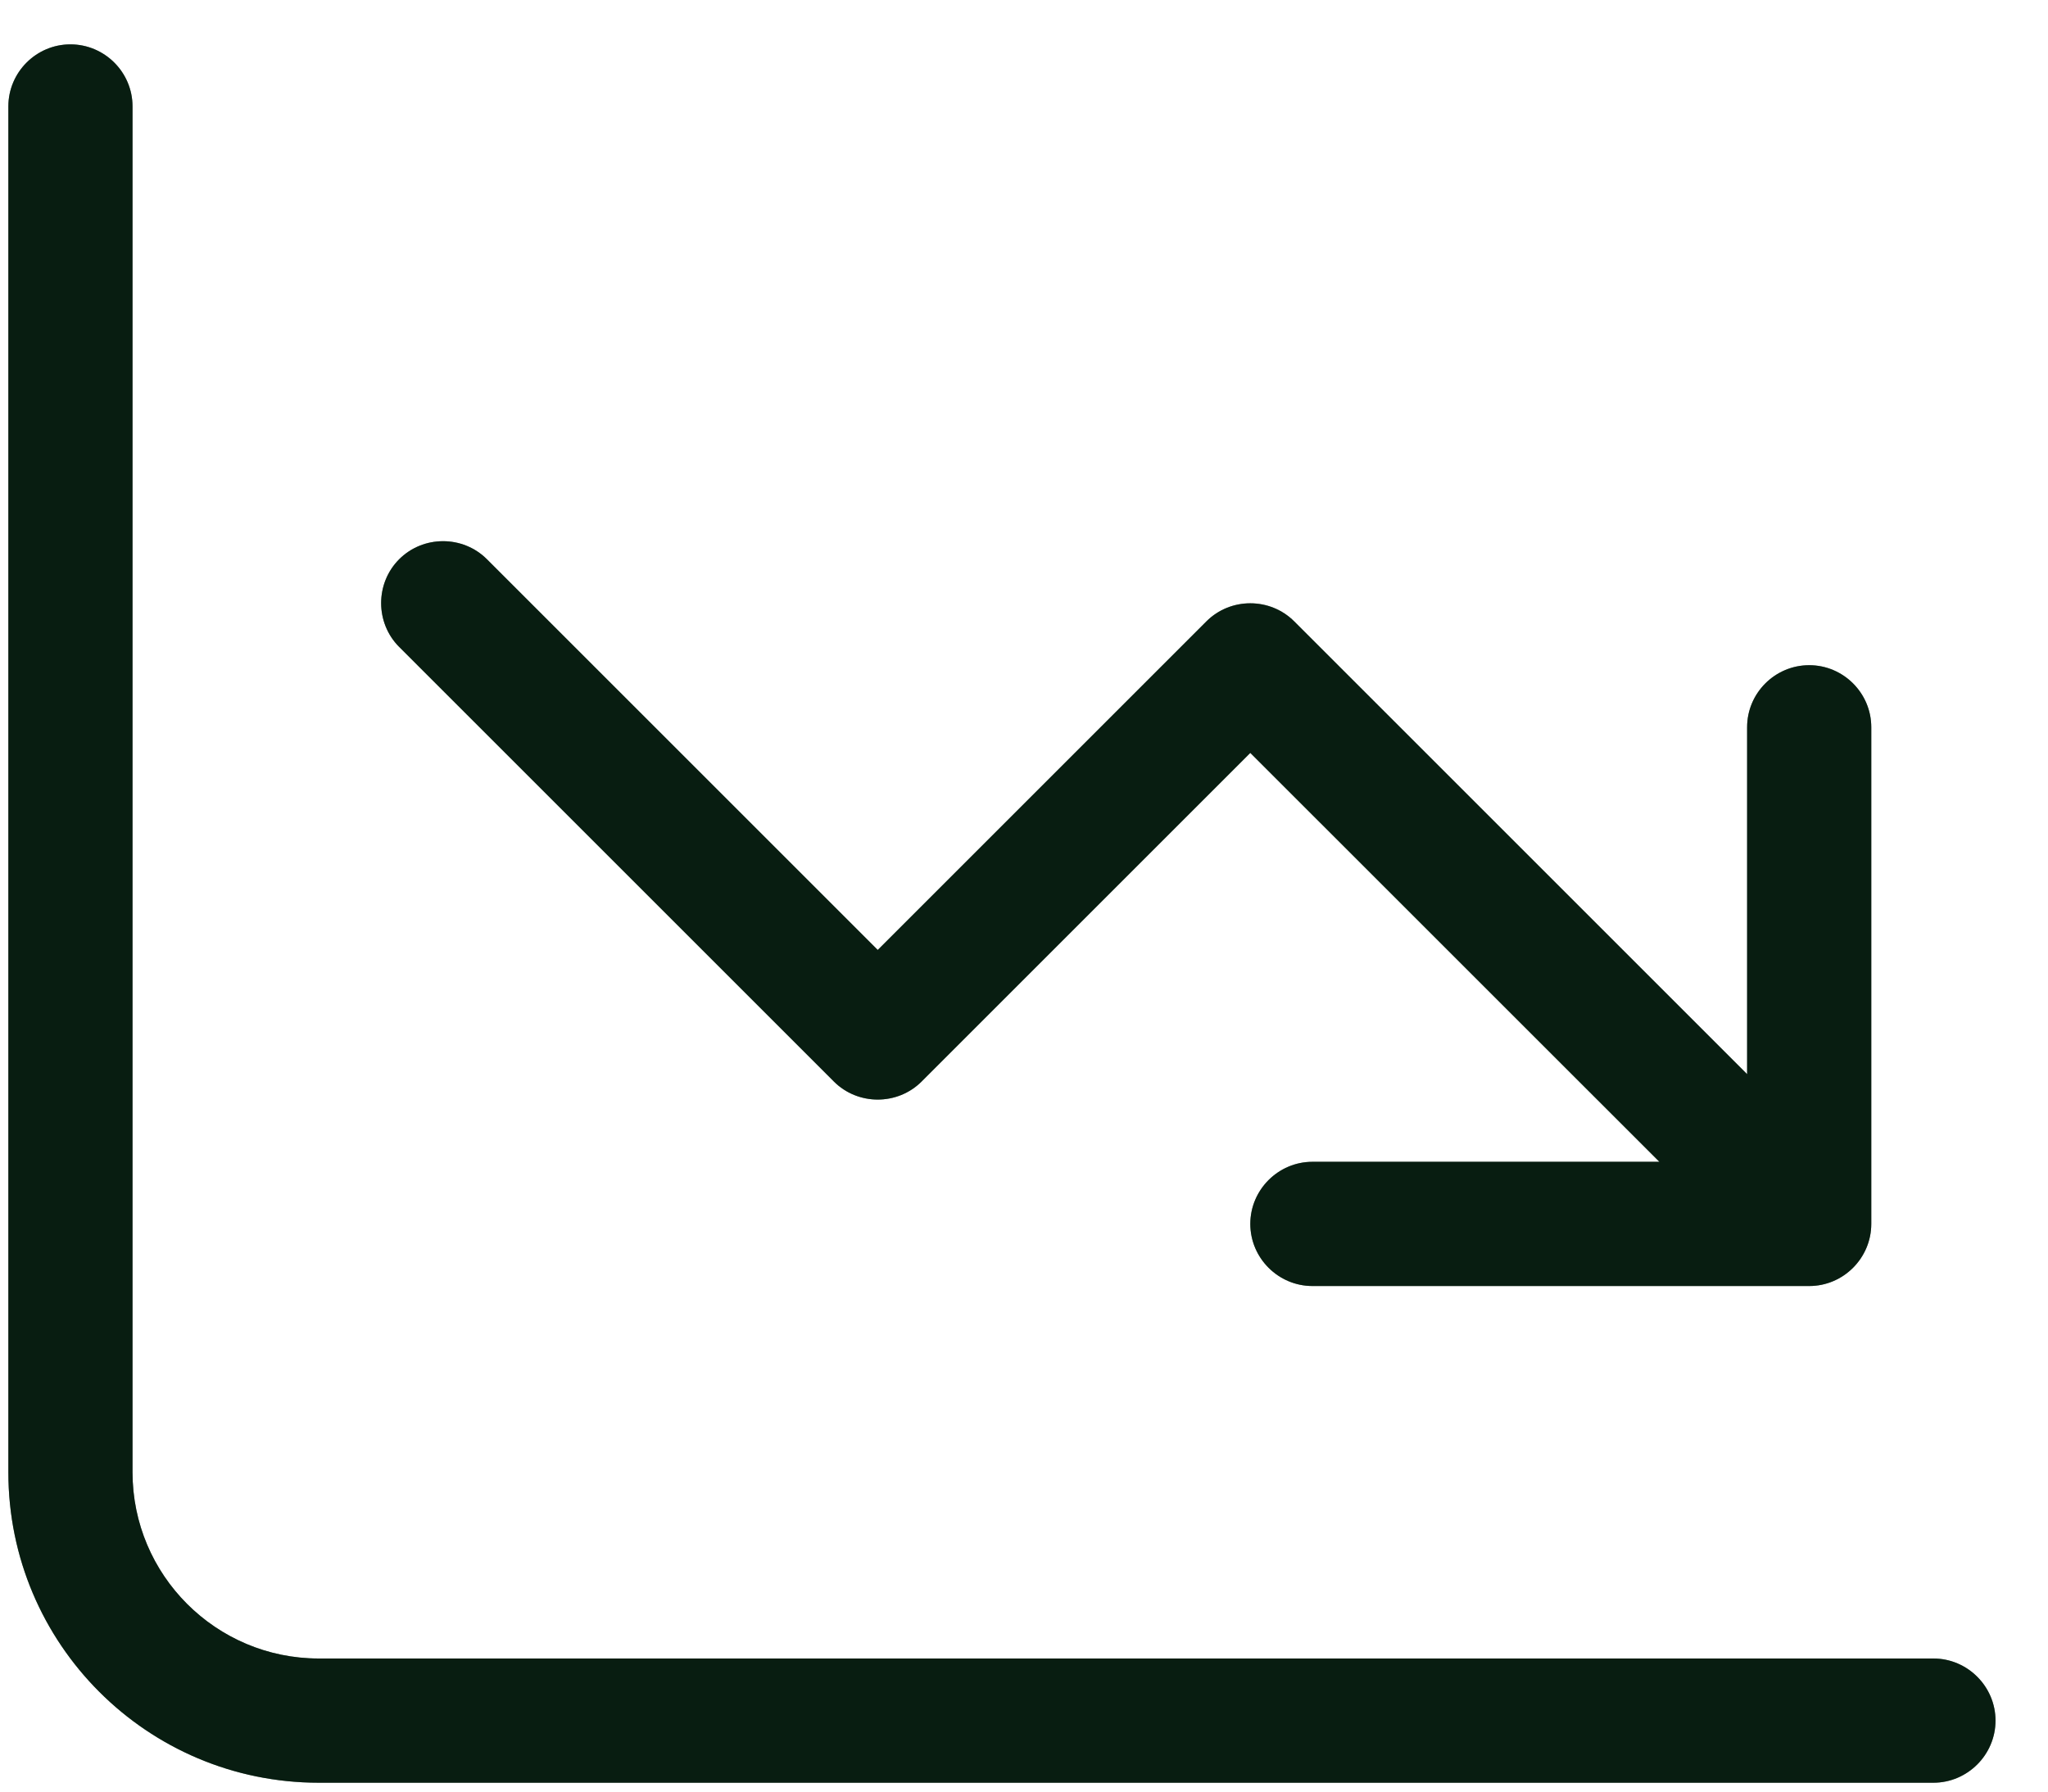 <svg width="24" height="21" viewBox="0 0 24 21" fill="none" xmlns="http://www.w3.org/2000/svg">
<path d="M1.553 1.247C1.553 0.847 1.226 0.52 0.825 0.52C0.425 0.52 0.098 0.847 0.098 1.247V17.257C0.098 19.267 1.726 20.896 3.736 20.896H22.657C23.057 20.896 23.385 20.568 23.385 20.168C23.385 19.768 23.057 19.44 22.657 19.44H3.736C2.531 19.44 1.553 18.462 1.553 17.257V1.247ZM14.652 14.346C14.652 14.746 14.98 15.074 15.38 15.074H21.202C21.602 15.074 21.929 14.746 21.929 14.346V8.524C21.929 8.124 21.602 7.797 21.202 7.797C20.801 7.797 20.474 8.124 20.474 8.524V12.591L15.166 7.283C14.884 7.001 14.42 7.001 14.138 7.283L10.286 11.135L5.706 6.555C5.424 6.273 4.96 6.273 4.678 6.555C4.396 6.837 4.396 7.301 4.678 7.583L9.772 12.677C10.054 12.959 10.518 12.959 10.8 12.677L14.652 8.825L19.446 13.618H15.38C14.98 13.618 14.652 13.946 14.652 14.346Z" fill="#0F3820"/>
<path d="M1.553 1.247C1.553 0.847 1.226 0.52 0.825 0.52C0.425 0.52 0.098 0.847 0.098 1.247V17.257C0.098 19.267 1.726 20.896 3.736 20.896H22.657C23.057 20.896 23.385 20.568 23.385 20.168C23.385 19.768 23.057 19.44 22.657 19.44H3.736C2.531 19.44 1.553 18.462 1.553 17.257V1.247ZM14.652 14.346C14.652 14.746 14.98 15.074 15.38 15.074H21.202C21.602 15.074 21.929 14.746 21.929 14.346V8.524C21.929 8.124 21.602 7.797 21.202 7.797C20.801 7.797 20.474 8.124 20.474 8.524V12.591L15.166 7.283C14.884 7.001 14.42 7.001 14.138 7.283L10.286 11.135L5.706 6.555C5.424 6.273 4.96 6.273 4.678 6.555C4.396 6.837 4.396 7.301 4.678 7.583L9.772 12.677C10.054 12.959 10.518 12.959 10.8 12.677L14.652 8.825L19.446 13.618H15.38C14.98 13.618 14.652 13.946 14.652 14.346Z" fill="black" fill-opacity="0.2"/>
<path d="M1.553 1.247C1.553 0.847 1.226 0.52 0.825 0.52C0.425 0.52 0.098 0.847 0.098 1.247V17.257C0.098 19.267 1.726 20.896 3.736 20.896H22.657C23.057 20.896 23.385 20.568 23.385 20.168C23.385 19.768 23.057 19.44 22.657 19.44H3.736C2.531 19.44 1.553 18.462 1.553 17.257V1.247ZM14.652 14.346C14.652 14.746 14.98 15.074 15.38 15.074H21.202C21.602 15.074 21.929 14.746 21.929 14.346V8.524C21.929 8.124 21.602 7.797 21.202 7.797C20.801 7.797 20.474 8.124 20.474 8.524V12.591L15.166 7.283C14.884 7.001 14.42 7.001 14.138 7.283L10.286 11.135L5.706 6.555C5.424 6.273 4.96 6.273 4.678 6.555C4.396 6.837 4.396 7.301 4.678 7.583L9.772 12.677C10.054 12.959 10.518 12.959 10.8 12.677L14.652 8.825L19.446 13.618H15.38C14.98 13.618 14.652 13.946 14.652 14.346Z" fill="black" fill-opacity="0.2"/>
<path d="M1.553 1.247C1.553 0.847 1.226 0.52 0.825 0.52C0.425 0.52 0.098 0.847 0.098 1.247V17.257C0.098 19.267 1.726 20.896 3.736 20.896H22.657C23.057 20.896 23.385 20.568 23.385 20.168C23.385 19.768 23.057 19.44 22.657 19.44H3.736C2.531 19.44 1.553 18.462 1.553 17.257V1.247ZM14.652 14.346C14.652 14.746 14.98 15.074 15.38 15.074H21.202C21.602 15.074 21.929 14.746 21.929 14.346V8.524C21.929 8.124 21.602 7.797 21.202 7.797C20.801 7.797 20.474 8.124 20.474 8.524V12.591L15.166 7.283C14.884 7.001 14.42 7.001 14.138 7.283L10.286 11.135L5.706 6.555C5.424 6.273 4.96 6.273 4.678 6.555C4.396 6.837 4.396 7.301 4.678 7.583L9.772 12.677C10.054 12.959 10.518 12.959 10.8 12.677L14.652 8.825L19.446 13.618H15.38C14.98 13.618 14.652 13.946 14.652 14.346Z" fill="black" fill-opacity="0.2"/>
</svg>

